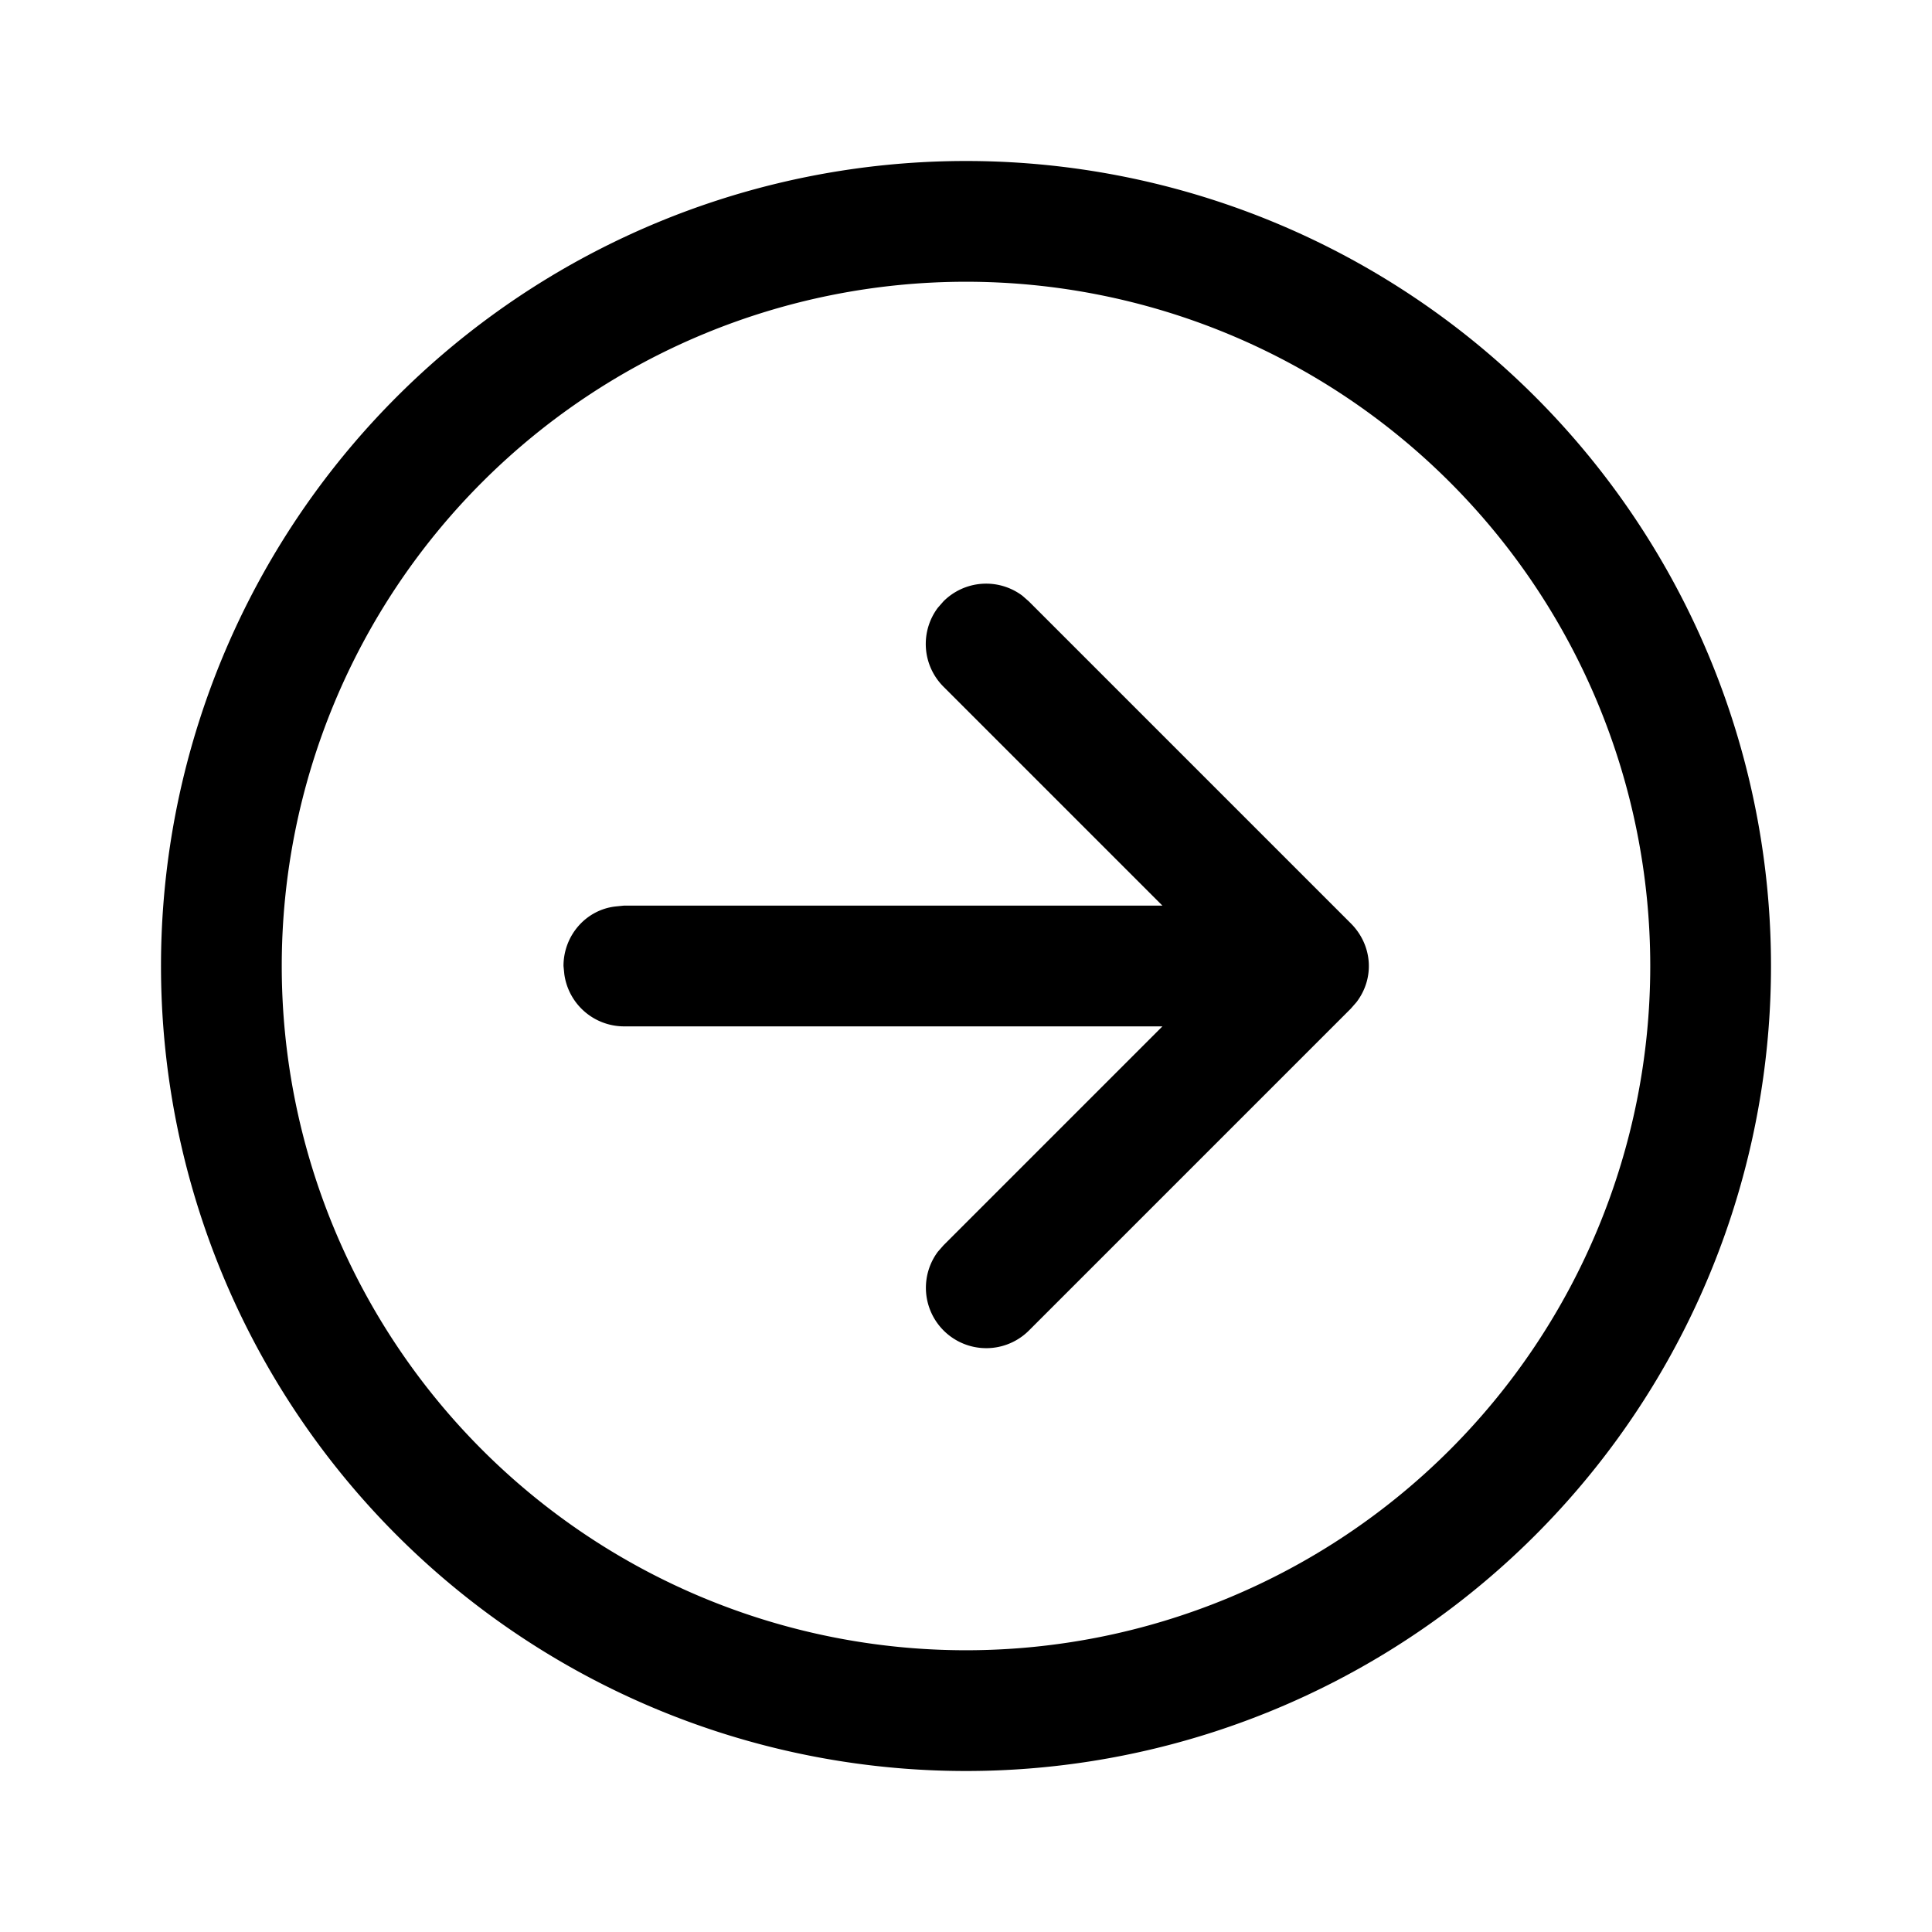 <svg width="24" height="24" viewBox="0 0 24 24" xmlns="http://www.w3.org/2000/svg"><path d="M12 2a10 10 0 1 1 0 20 10 10 0 0 1 0-20Zm0 1.5a8.5 8.5 0 1 0 0 17 8.5 8.5 0 0 0 0-17Zm-.35 4.05.07-.08a.75.75 0 0 1 .98-.07l.08.07 4 4c.27.27.3.68.07.98l-.07.08-4 4a.75.75 0 0 1-1.13-.98l.07-.08 2.72-2.72H7.75a.75.75 0 0 1-.74-.65L7 12c0-.38.28-.7.65-.74l.1-.01h6.69l-2.72-2.72a.75.75 0 0 1-.07-.98l.07-.08-.07.08Z"/></svg>